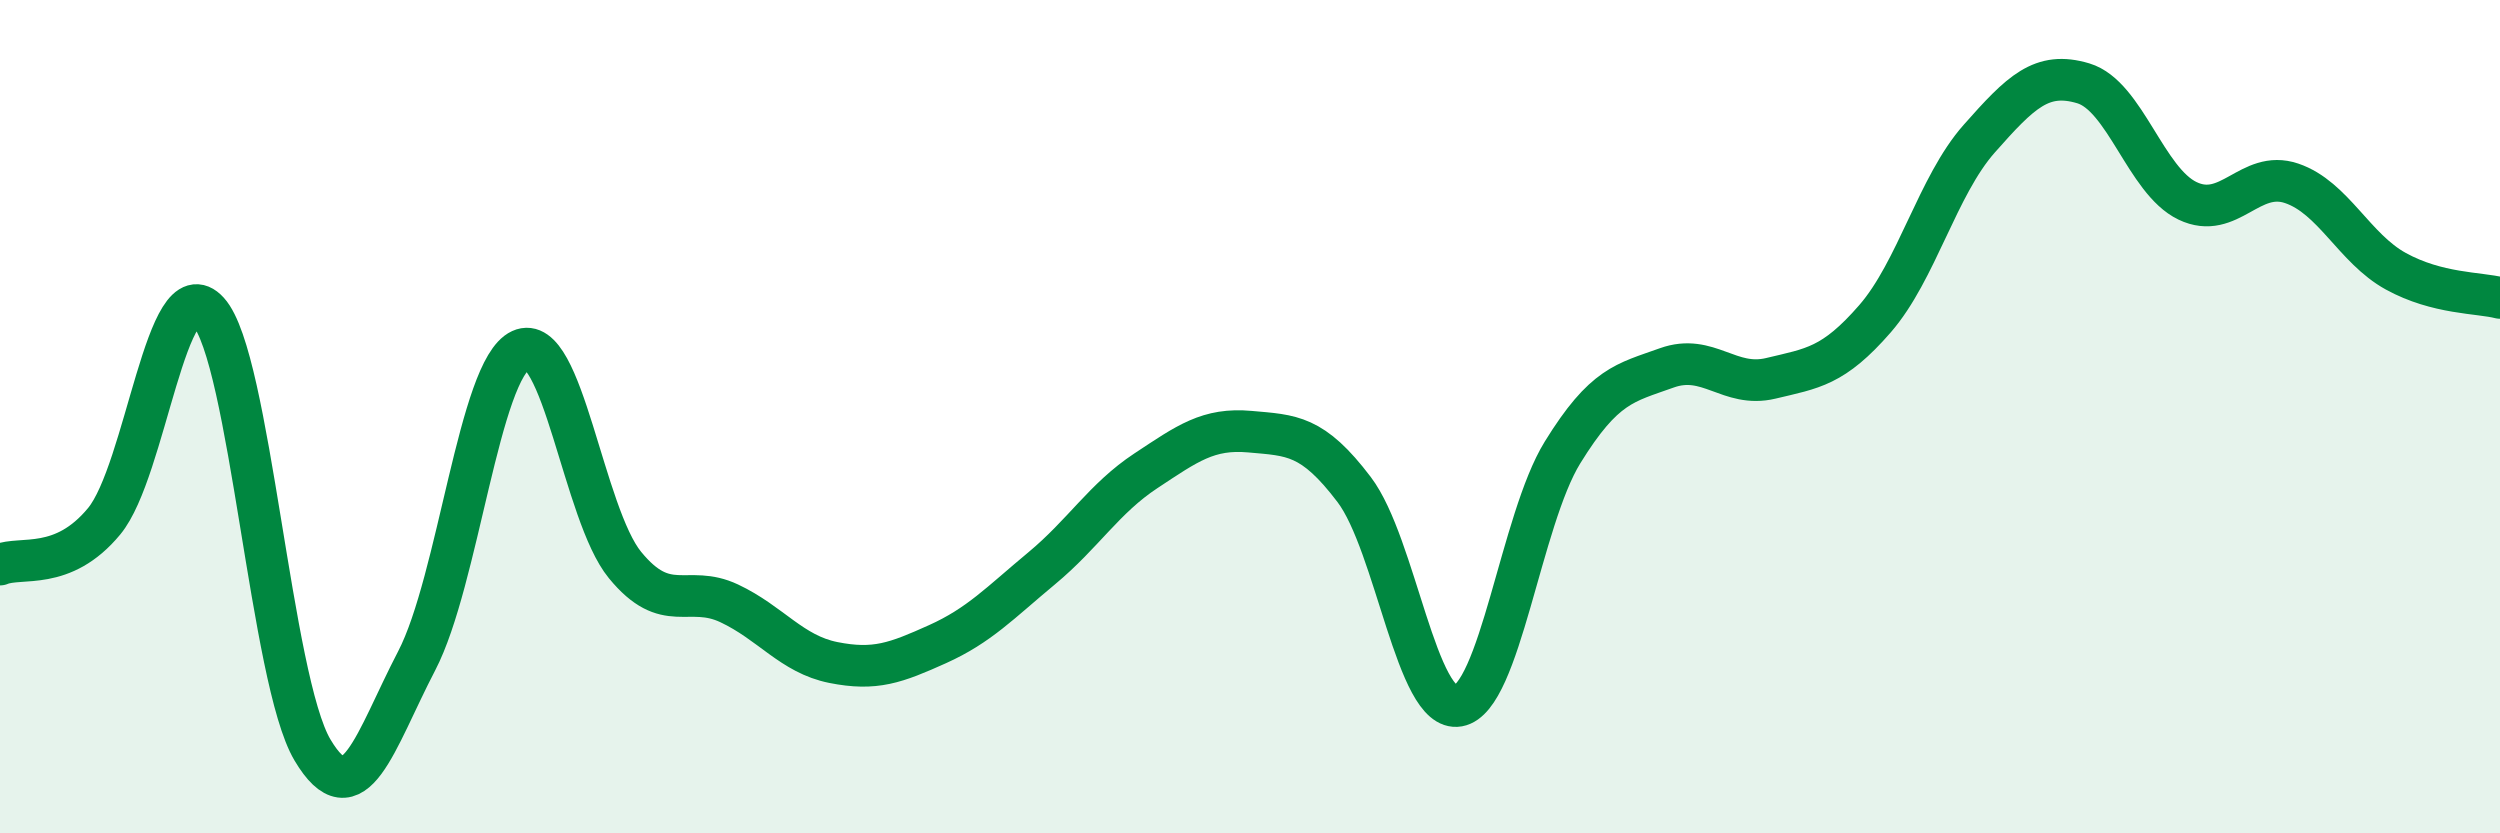 
    <svg width="60" height="20" viewBox="0 0 60 20" xmlns="http://www.w3.org/2000/svg">
      <path
        d="M 0,13.55 C 0.5,13.34 1.5,13.72 2.5,12.51 C 3.5,11.3 4,6.38 5,7.48 C 6,8.58 6.5,16.32 7.5,18 C 8.5,19.68 9,17.78 10,15.86 C 11,13.94 11.5,8.86 12.5,8.4 C 13.5,7.94 14,12.34 15,13.56 C 16,14.78 16.5,14.01 17.5,14.48 C 18.5,14.95 19,15.7 20,15.9 C 21,16.1 21.5,15.91 22.5,15.46 C 23.5,15.01 24,14.47 25,13.64 C 26,12.81 26.5,11.96 27.5,11.3 C 28.5,10.64 29,10.27 30,10.36 C 31,10.45 31.5,10.43 32.5,11.75 C 33.5,13.07 34,17.12 35,16.94 C 36,16.76 36.5,12.48 37.5,10.86 C 38.5,9.24 39,9.19 40,8.83 C 41,8.47 41.5,9.32 42.5,9.08 C 43.5,8.84 44,8.8 45,7.65 C 46,6.5 46.5,4.46 47.5,3.33 C 48.5,2.2 49,1.7 50,2 C 51,2.3 51.5,4.34 52.5,4.82 C 53.5,5.3 54,4.06 55,4.4 C 56,4.74 56.5,5.96 57.5,6.51 C 58.5,7.06 59.5,7.02 60,7.15L60 20L0 20Z"
        fill="#008740"
        opacity="0.1"
        stroke-linecap="round"
        stroke-linejoin="round"
      />
      <path
        d="M 0,13.55 C 0.5,13.34 1.5,13.72 2.5,12.51 C 3.5,11.3 4,6.38 5,7.48 C 6,8.58 6.5,16.32 7.5,18 C 8.5,19.68 9,17.78 10,15.86 C 11,13.94 11.5,8.86 12.5,8.4 C 13.5,7.94 14,12.34 15,13.56 C 16,14.78 16.5,14.01 17.5,14.48 C 18.5,14.95 19,15.7 20,15.9 C 21,16.1 21.5,15.91 22.5,15.46 C 23.5,15.01 24,14.47 25,13.64 C 26,12.81 26.5,11.96 27.5,11.3 C 28.5,10.64 29,10.27 30,10.36 C 31,10.45 31.5,10.43 32.5,11.75 C 33.5,13.07 34,17.12 35,16.94 C 36,16.76 36.5,12.48 37.5,10.86 C 38.5,9.24 39,9.19 40,8.83 C 41,8.47 41.5,9.32 42.5,9.08 C 43.5,8.84 44,8.8 45,7.65 C 46,6.5 46.5,4.46 47.5,3.33 C 48.5,2.2 49,1.7 50,2 C 51,2.3 51.5,4.34 52.5,4.82 C 53.5,5.3 54,4.06 55,4.4 C 56,4.74 56.5,5.96 57.5,6.51 C 58.5,7.06 59.5,7.02 60,7.15"
        stroke="#008740"
        stroke-width="1"
        fill="none"
        stroke-linecap="round"
        stroke-linejoin="round"
      />
    </svg>
  